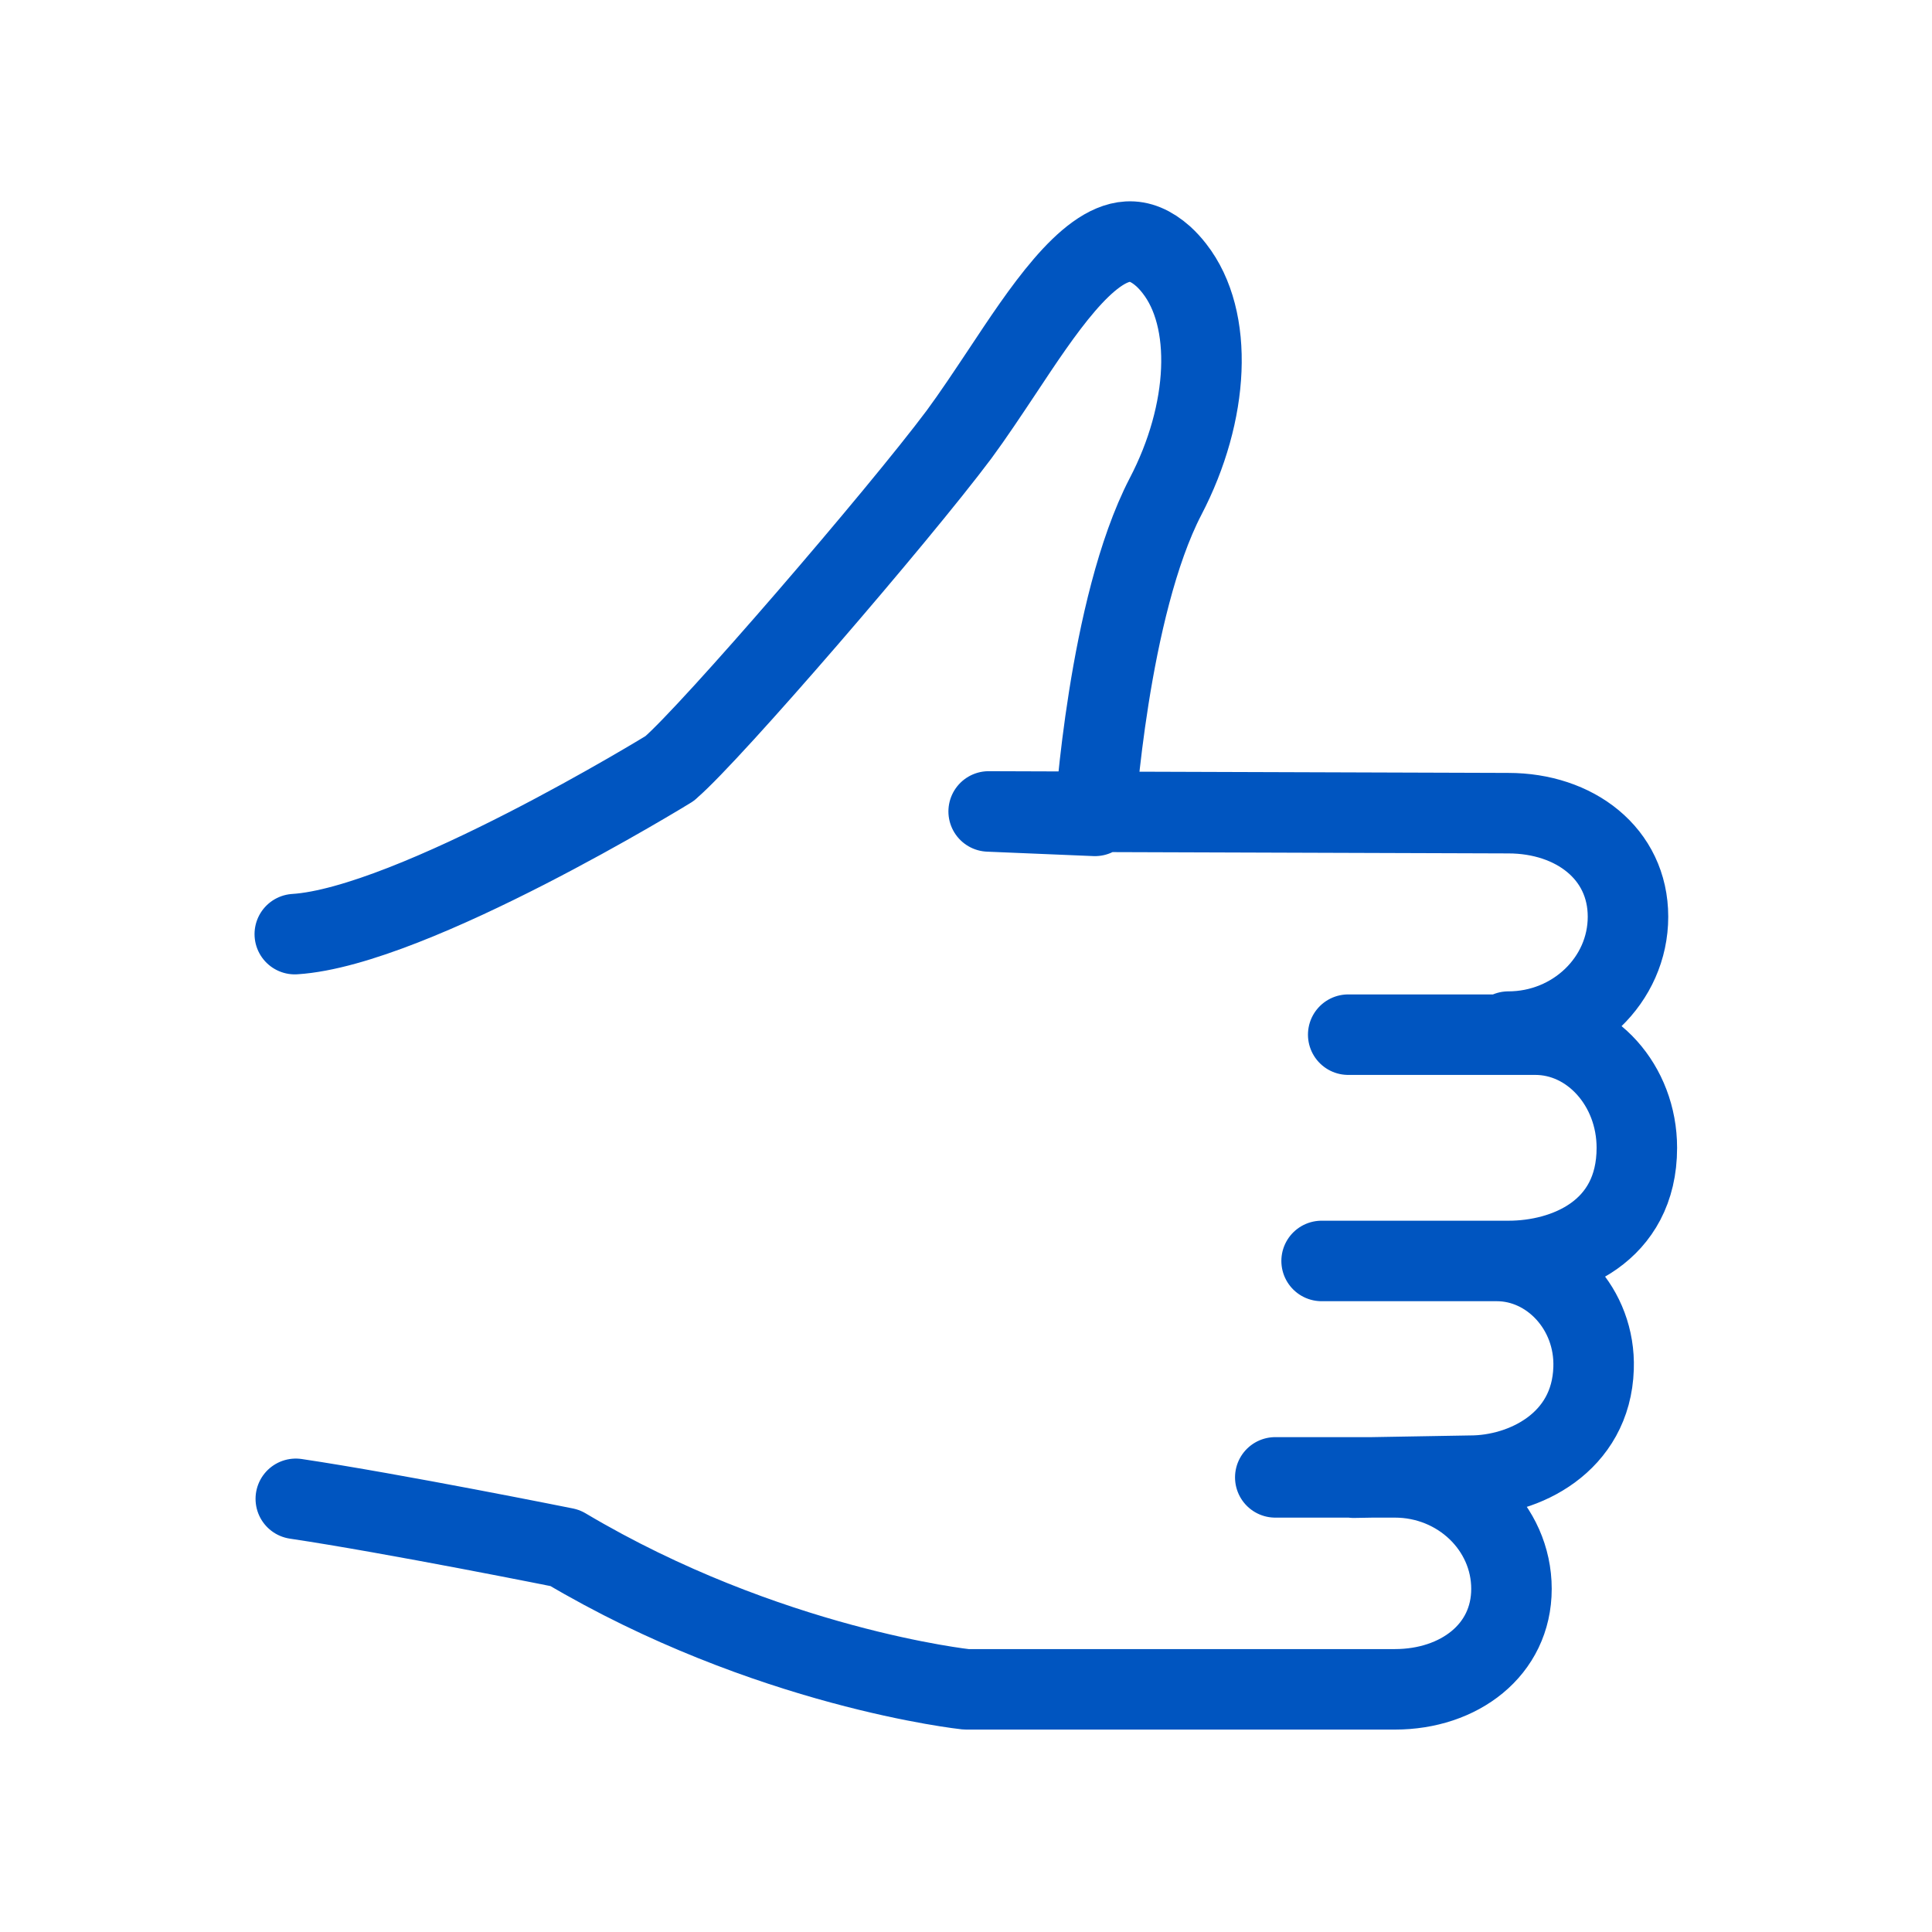 <svg width="48" height="48" viewBox="0 0 48 48" fill="none" xmlns="http://www.w3.org/2000/svg">
<path d="M33.496 25.706H38.144C39.533 25.706 40.667 26.968 40.667 28.517C40.667 30.617 38.881 31.328 37.484 31.328H32.835M37.188 31.328C38.517 31.328 39.643 32.522 39.592 33.995C39.533 35.85 37.856 36.663 36.535 36.663L33.631 36.713M7.324 23.208C10.254 23.022 16.638 19.093 16.638 19.093L16.655 19.076C17.671 18.204 22.319 12.811 23.826 10.796C24.182 10.313 24.546 9.763 24.902 9.229C25.884 7.747 26.993 6.062 28.018 6.003C28.314 5.986 28.602 6.105 28.898 6.367C29 6.46 29.093 6.562 29.178 6.672C30.16 7.925 30.05 10.245 28.957 12.337C27.535 15.08 27.205 20.27 27.205 20.27L24.563 20.16L37.475 20.203C39.118 20.203 40.447 21.202 40.447 22.776C40.447 24.351 39.109 25.63 37.475 25.63M31.684 36.705H34.656C36.256 36.705 37.552 37.95 37.552 39.474C37.552 40.998 36.248 41.971 34.656 41.971H24.004C24.004 41.971 19.068 41.447 14.038 38.458C14.038 38.458 9.788 37.602 7.349 37.238" stroke="#0055C0" stroke-width="2" stroke-linecap="round" stroke-linejoin="round"/>
</svg>
